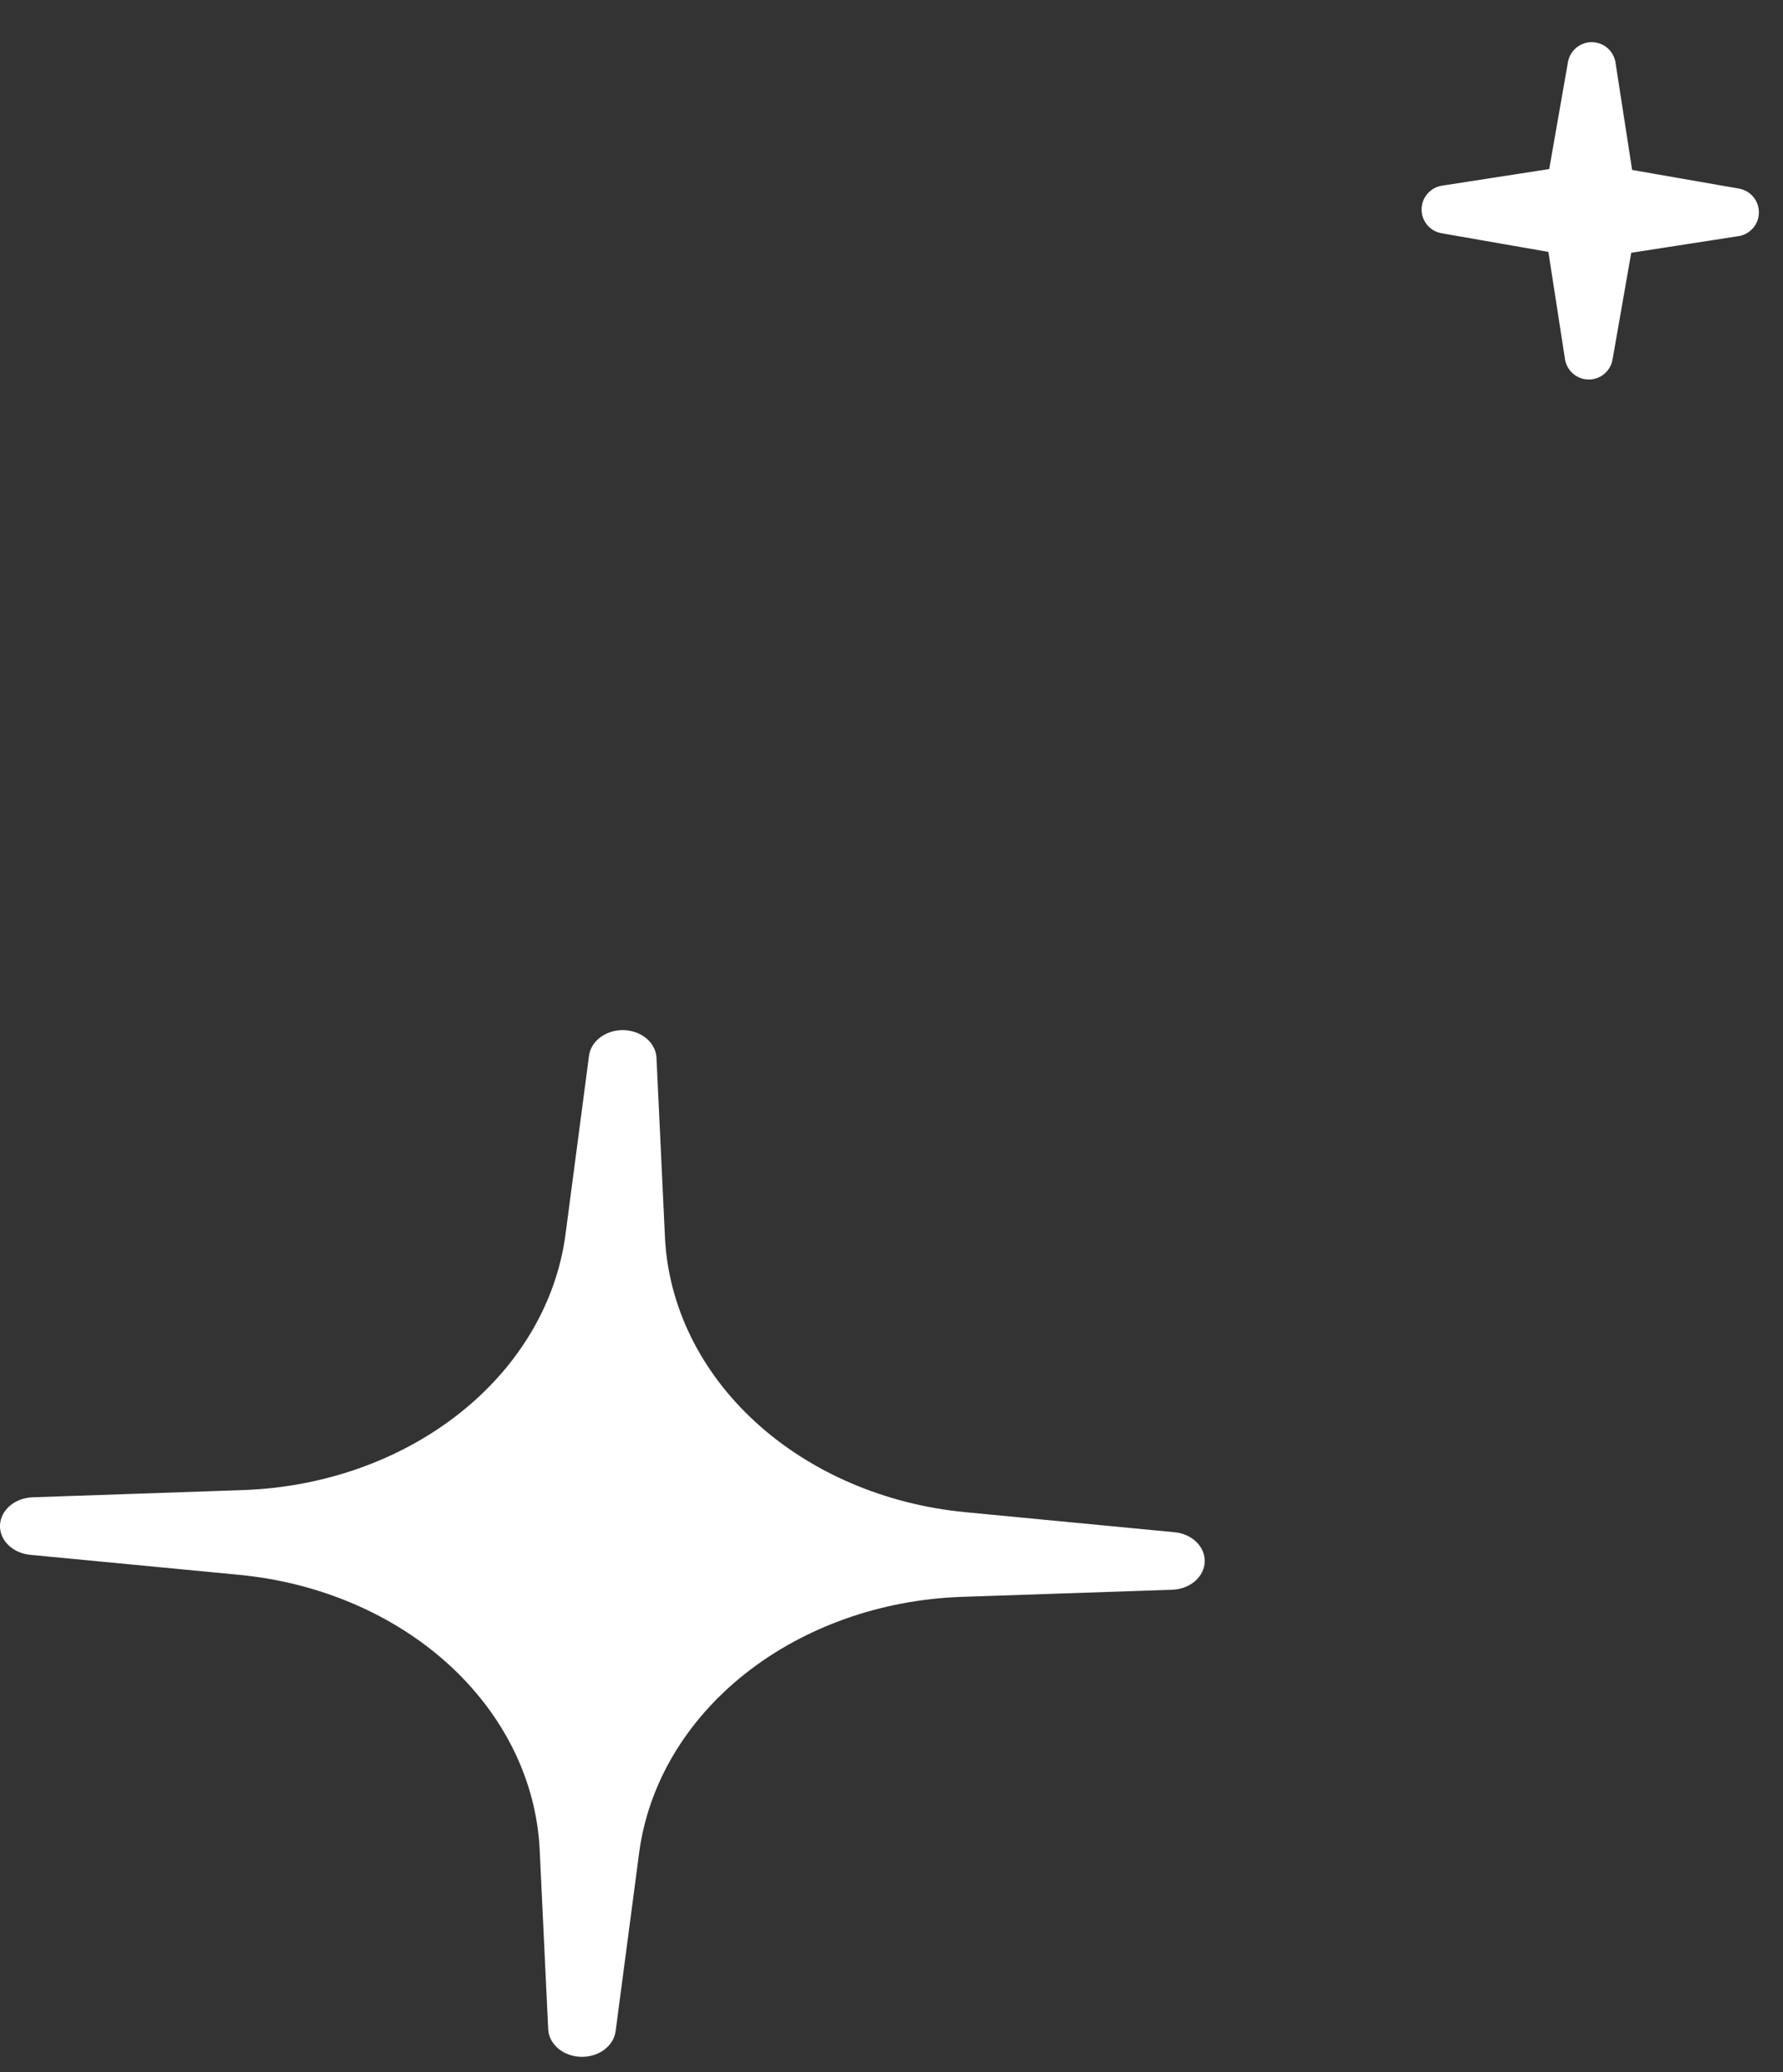 <svg width="37" height="43" viewBox="0 0 37 43" fill="none" xmlns="http://www.w3.org/2000/svg">
<rect x="0" y="0" width="37" height="43" fill="#333333" stroke="none"/>
<path d="M11.736 25.606L12.223 21.906C12.243 21.756 12.329 21.618 12.463 21.52C12.597 21.422 12.77 21.37 12.947 21.375C13.124 21.381 13.291 21.443 13.417 21.549C13.542 21.656 13.616 21.799 13.623 21.949L13.799 25.676C13.869 27.104 14.536 28.464 15.679 29.509C16.822 30.555 18.367 31.218 20.033 31.378L24.375 31.794C24.551 31.811 24.712 31.883 24.828 31.997C24.944 32.111 25.005 32.257 25 32.408C24.994 32.558 24.922 32.701 24.799 32.809C24.675 32.916 24.508 32.98 24.332 32.987L19.957 33.135C18.28 33.193 16.684 33.761 15.456 34.735C14.228 35.71 13.45 37.027 13.263 38.448L12.775 42.148C12.755 42.298 12.67 42.436 12.536 42.534C12.402 42.633 12.23 42.684 12.053 42.679C11.876 42.674 11.708 42.612 11.583 42.506C11.457 42.4 11.383 42.258 11.376 42.107L11.199 38.381C11.13 36.952 10.463 35.592 9.32 34.546C8.177 33.501 6.632 32.838 4.965 32.678L0.623 32.262C0.448 32.245 0.286 32.172 0.171 32.058C0.055 31.944 -0.006 31.797 0 31.647C0.007 31.496 0.079 31.353 0.204 31.246C0.328 31.139 0.495 31.076 0.672 31.069L5.047 30.919C6.723 30.861 8.319 30.293 9.546 29.318C10.773 28.344 11.55 27.027 11.736 25.606V25.606Z" fill="white"/>
<path d="M32.639 3.607L33.03 1.375L33.377 3.615C33.392 3.714 33.437 3.806 33.508 3.878C33.578 3.95 33.668 3.998 33.767 4.016L36 4.406L33.762 4.753C33.663 4.768 33.571 4.814 33.499 4.884C33.427 4.954 33.379 5.044 33.361 5.143L32.97 7.375L32.623 5.135C32.609 5.036 32.563 4.944 32.493 4.873C32.423 4.801 32.332 4.754 32.233 4.737L30 4.347L32.241 4C32.34 3.985 32.432 3.938 32.503 3.868C32.575 3.797 32.622 3.706 32.639 3.607Z" fill="white" stroke="white" stroke-linecap="round" stroke-linejoin="round"/>
</svg>
